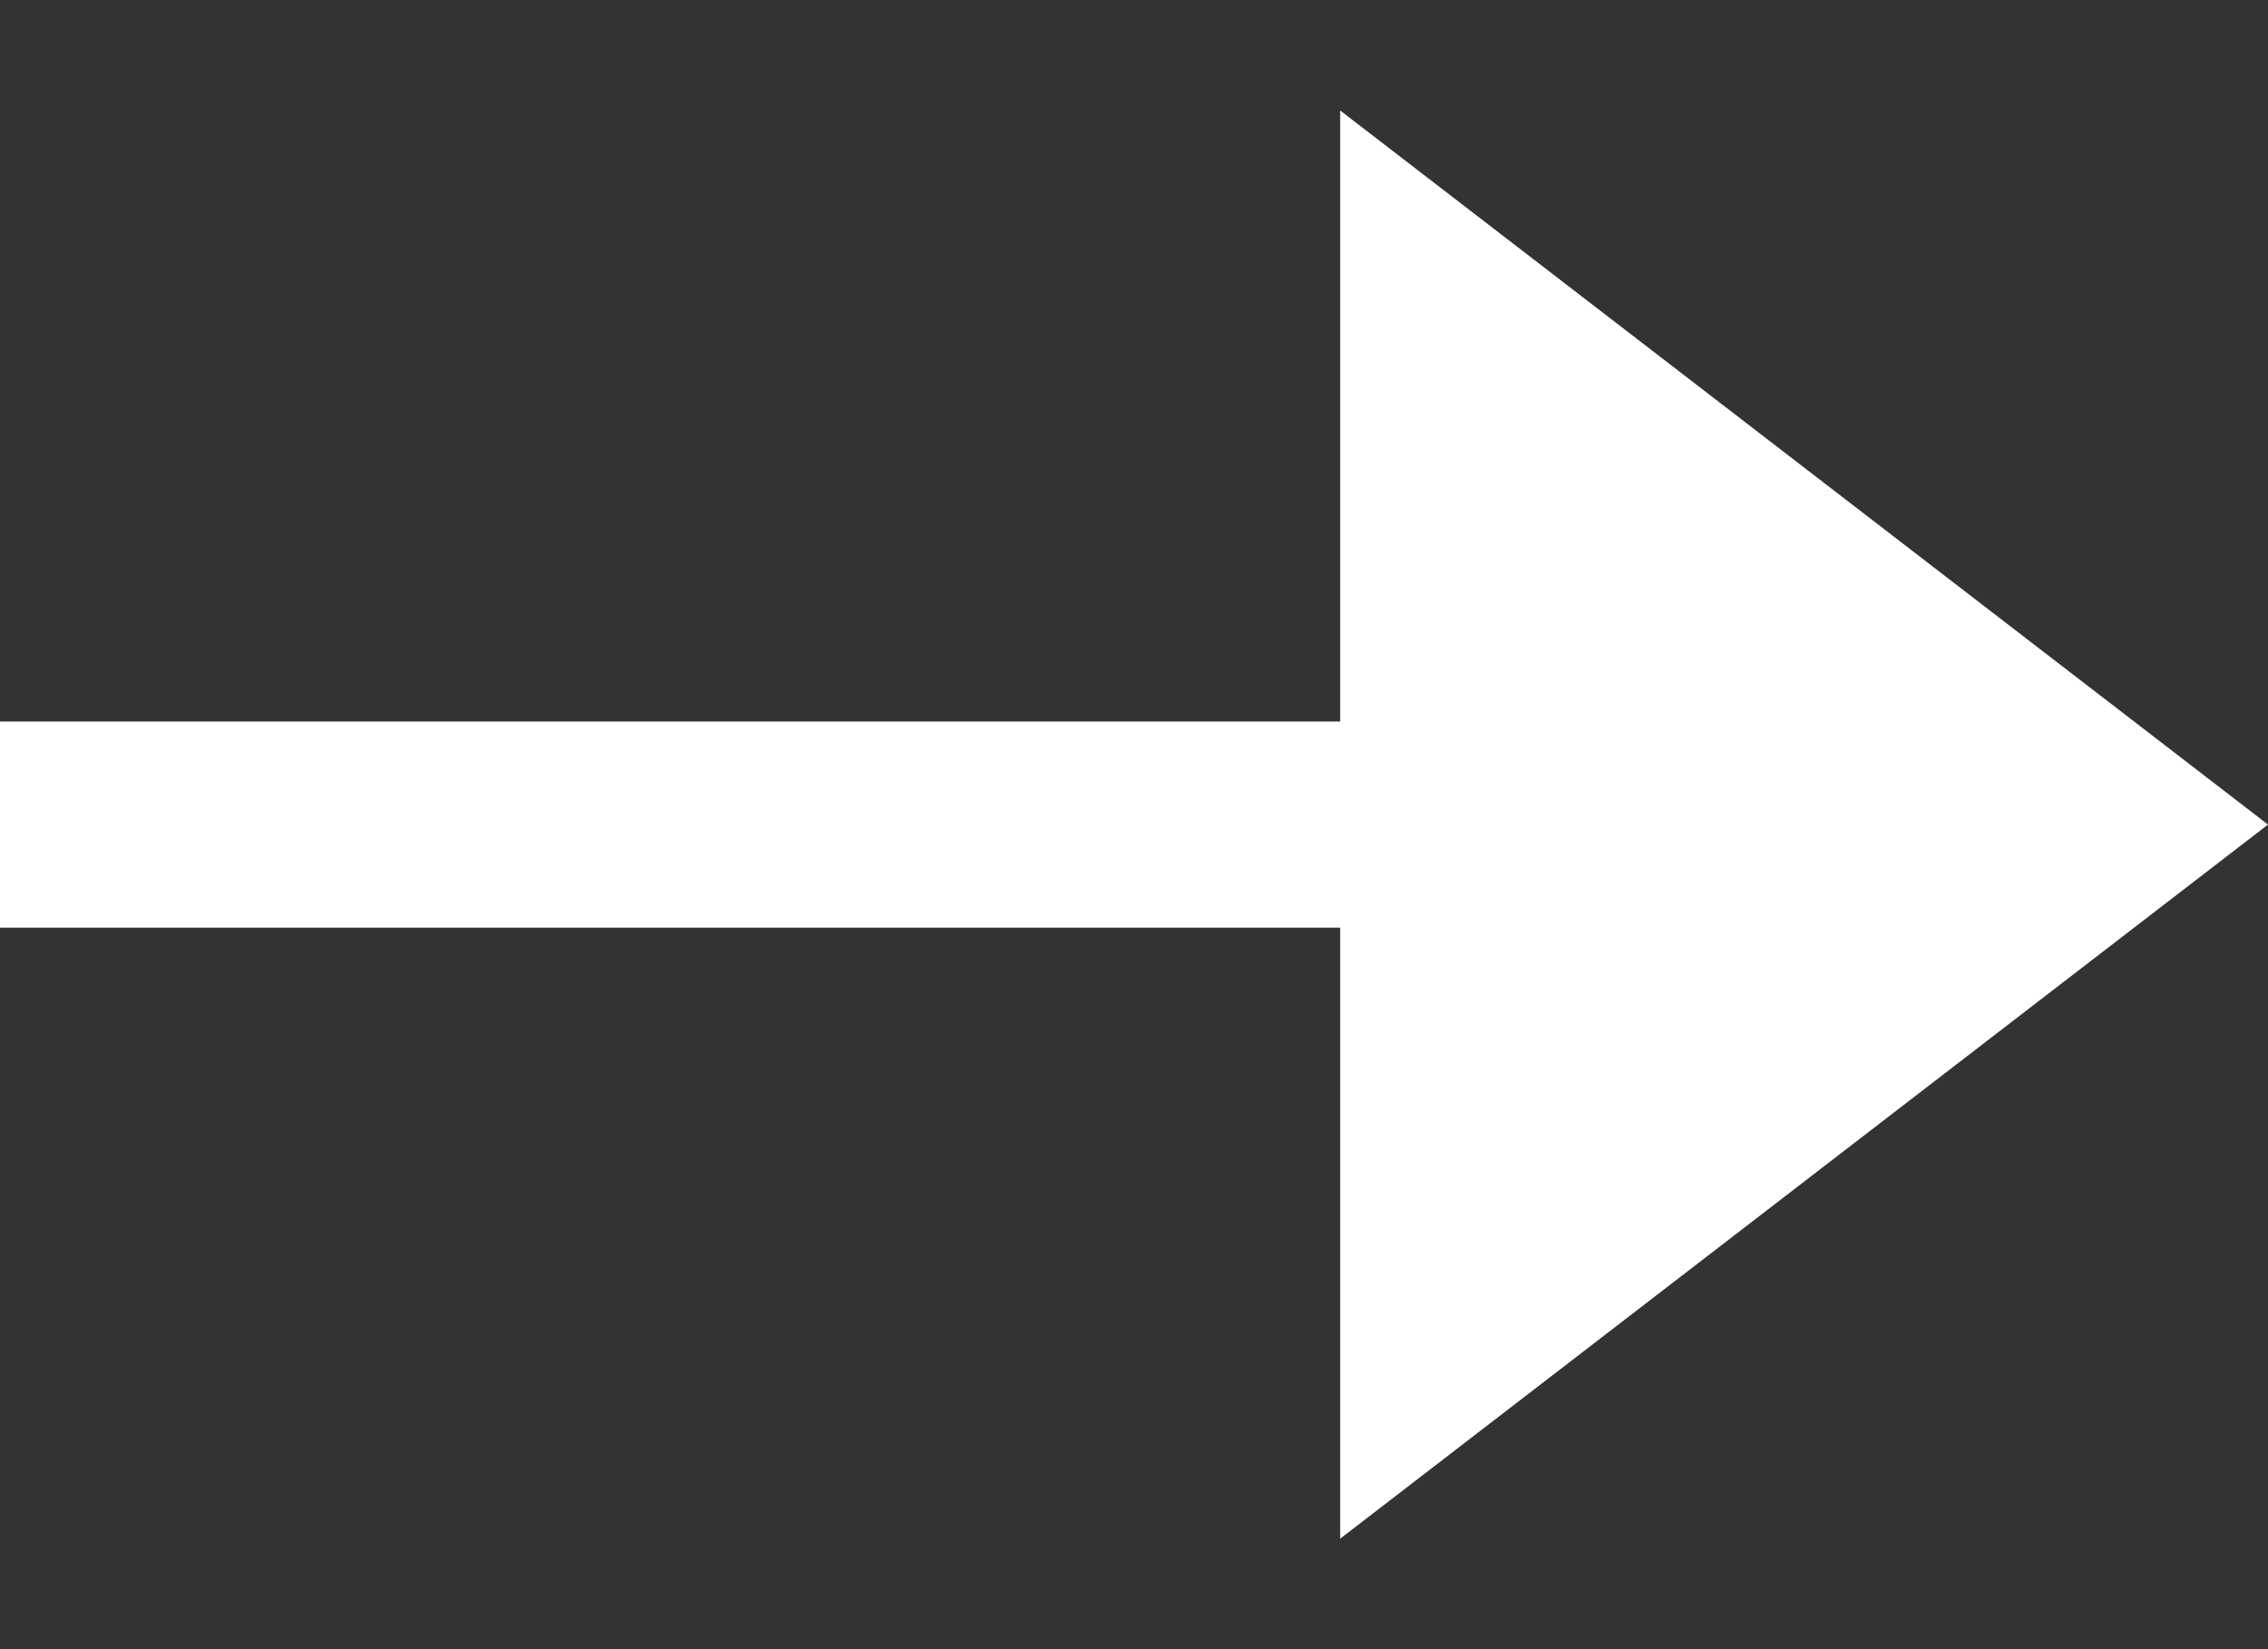 <svg width="11" height="8" viewBox="0 0 11 8" fill="none" xmlns="http://www.w3.org/2000/svg">
<rect x="0" y="0" width="11" height="8" fill="#333333" stroke="none"/>
<path d="M0 0.5H10V-0.5H0V0.5Z" transform="translate(0 4)" fill="white"/>
<path d="M4 0L7.464 4.5H0.536L4 0Z" transform="translate(11) rotate(90)" fill="white"/>
</svg>
